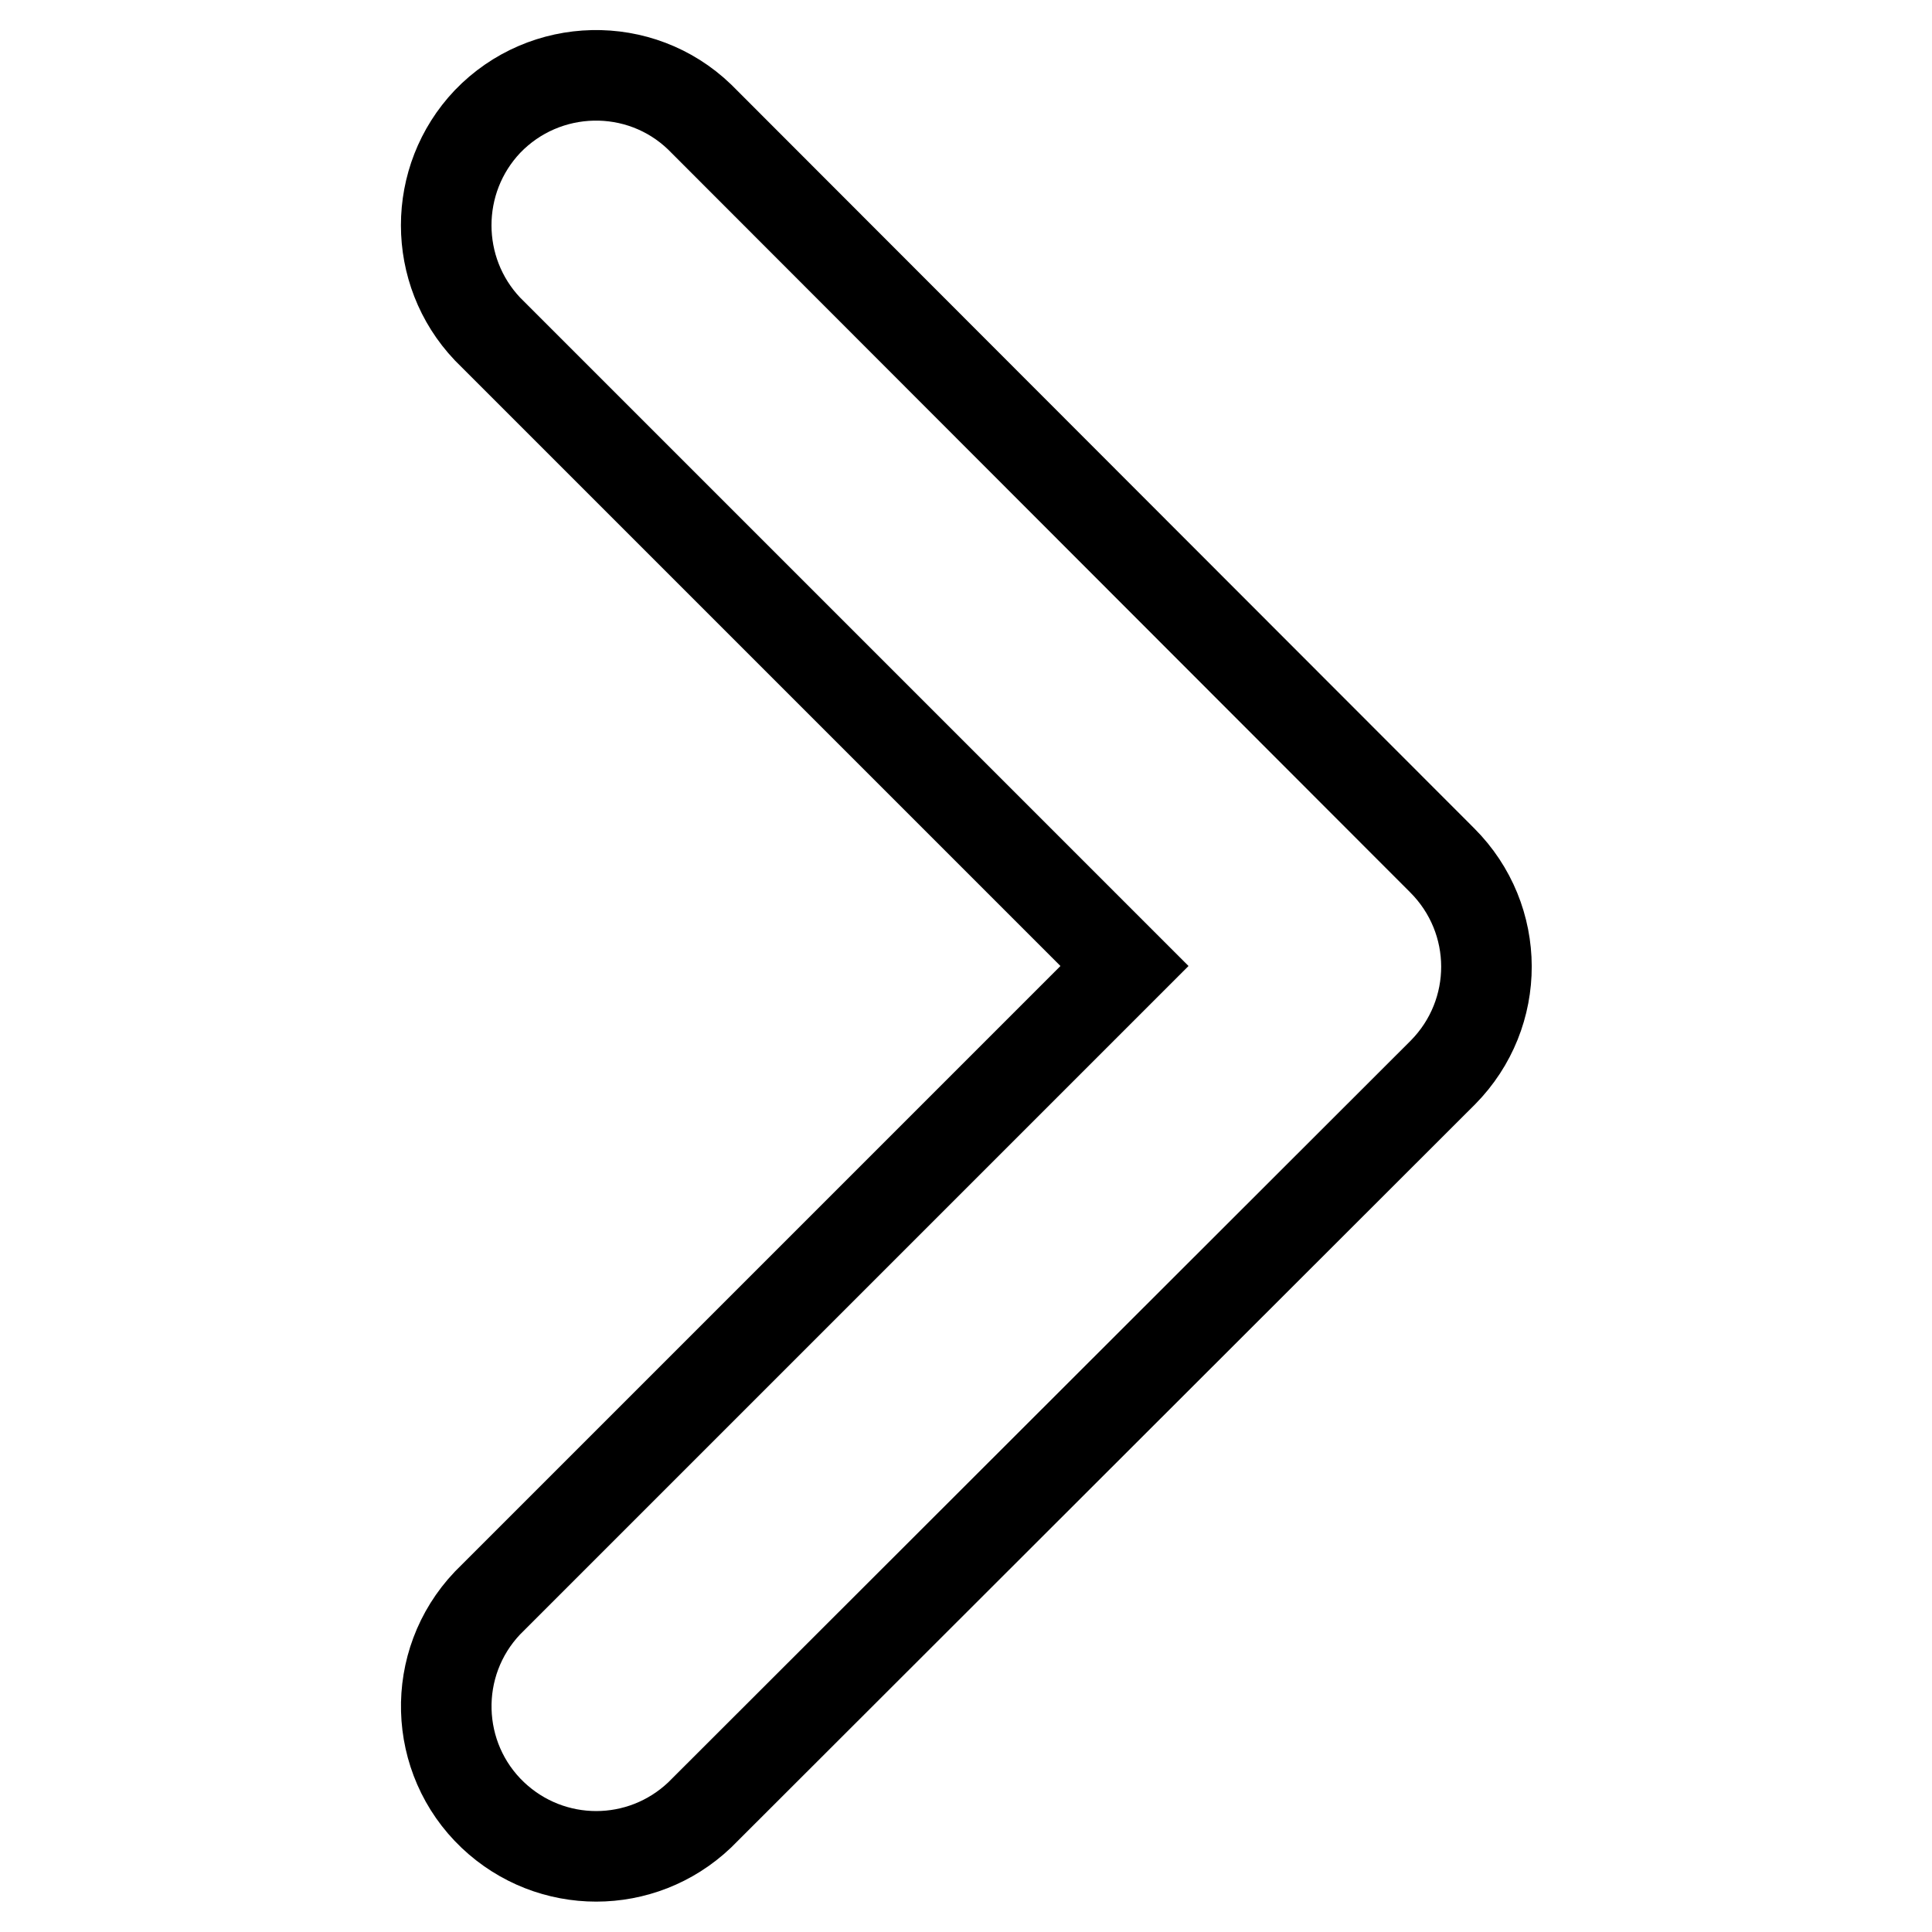 <?xml version="1.0" encoding="utf-8"?>
<!-- Svg Vector Icons : http://www.onlinewebfonts.com/icon -->
<!DOCTYPE svg PUBLIC "-//W3C//DTD SVG 1.1//EN" "http://www.w3.org/Graphics/SVG/1.1/DTD/svg11.dtd">
<svg version="1.1" xmlns="http://www.w3.org/2000/svg" xmlns:xlink="http://www.w3.org/1999/xlink" x="0px" y="0px" viewBox="0 0 256 256" enable-background="new 0 0 256 256" xml:space="preserve">
<g> <path stroke-width="12" fill-opacity="0" stroke="#000000"  d="M191.1,114L92.7,15.5c-7.9-7.6-20.5-7.3-28.1,0.6c-7.3,7.7-7.3,19.8,0,27.5L149,128l-84.4,84.4 c-7.6,8-7.2,20.6,0.7,28.1c7.7,7.3,19.7,7.3,27.4,0l98.5-98.4C198.9,134.3,198.9,121.8,191.1,114C191.1,114,191.1,114,191.1,114 L191.1,114z"/></g>
</svg>